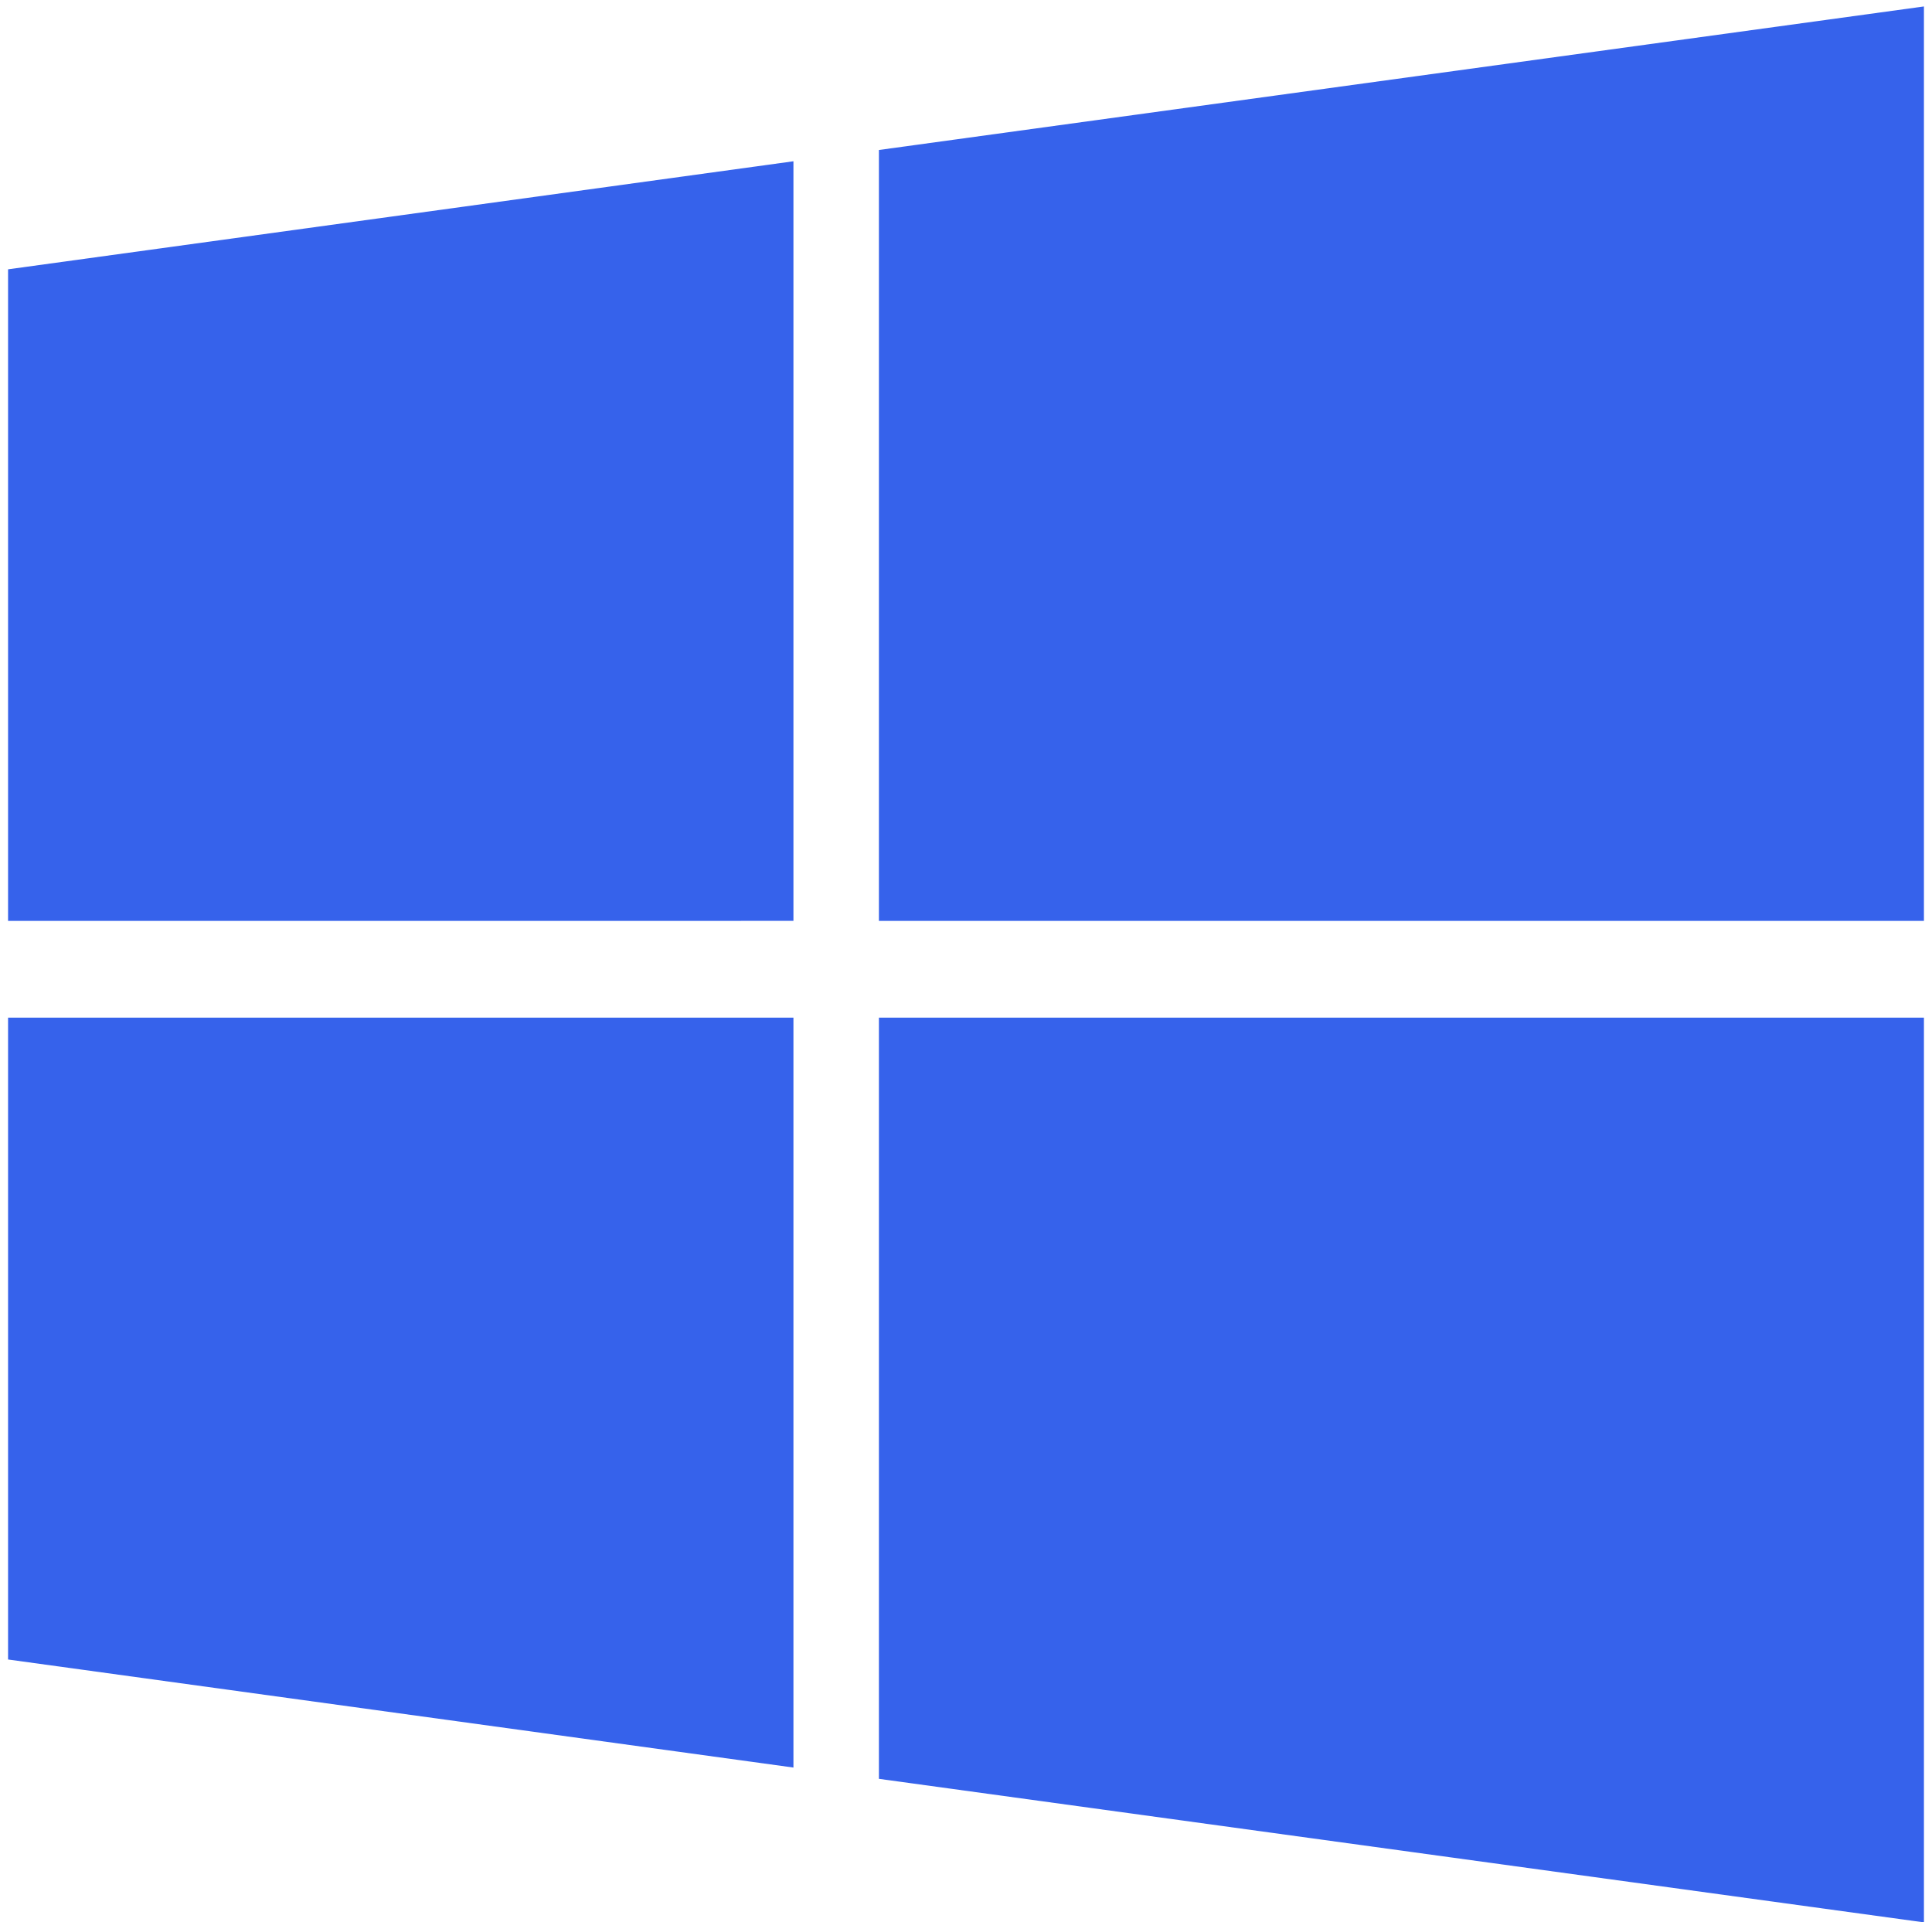 <?xml version="1.0" encoding="utf-8"?>
<!-- Generator: Adobe Illustrator 25.3.1, SVG Export Plug-In . SVG Version: 6.00 Build 0)  -->
<svg version="1.1" id="图层_1" xmlns="http://www.w3.org/2000/svg" xmlns:xlink="http://www.w3.org/1999/xlink" x="0px" y="0px"
	 viewBox="0 0 119.8 119.2" style="enable-background:new 0 0 119.8 119.2;" xml:space="preserve">
<style type="text/css">
	.st0{fill:#3662EB;}
</style>
<path class="st0" d="M49.2,63.1v46.5l-48.7-6.7V63.1H49.2z M49.2,10v47.1H0.5V16.7L49.2,10z M119.3,63.1v56.1l-64.8-8.9V63.1H119.3z
	 M119.3,0.4v56.7H54.5V9.3L119.3,0.4z"/>
</svg>
